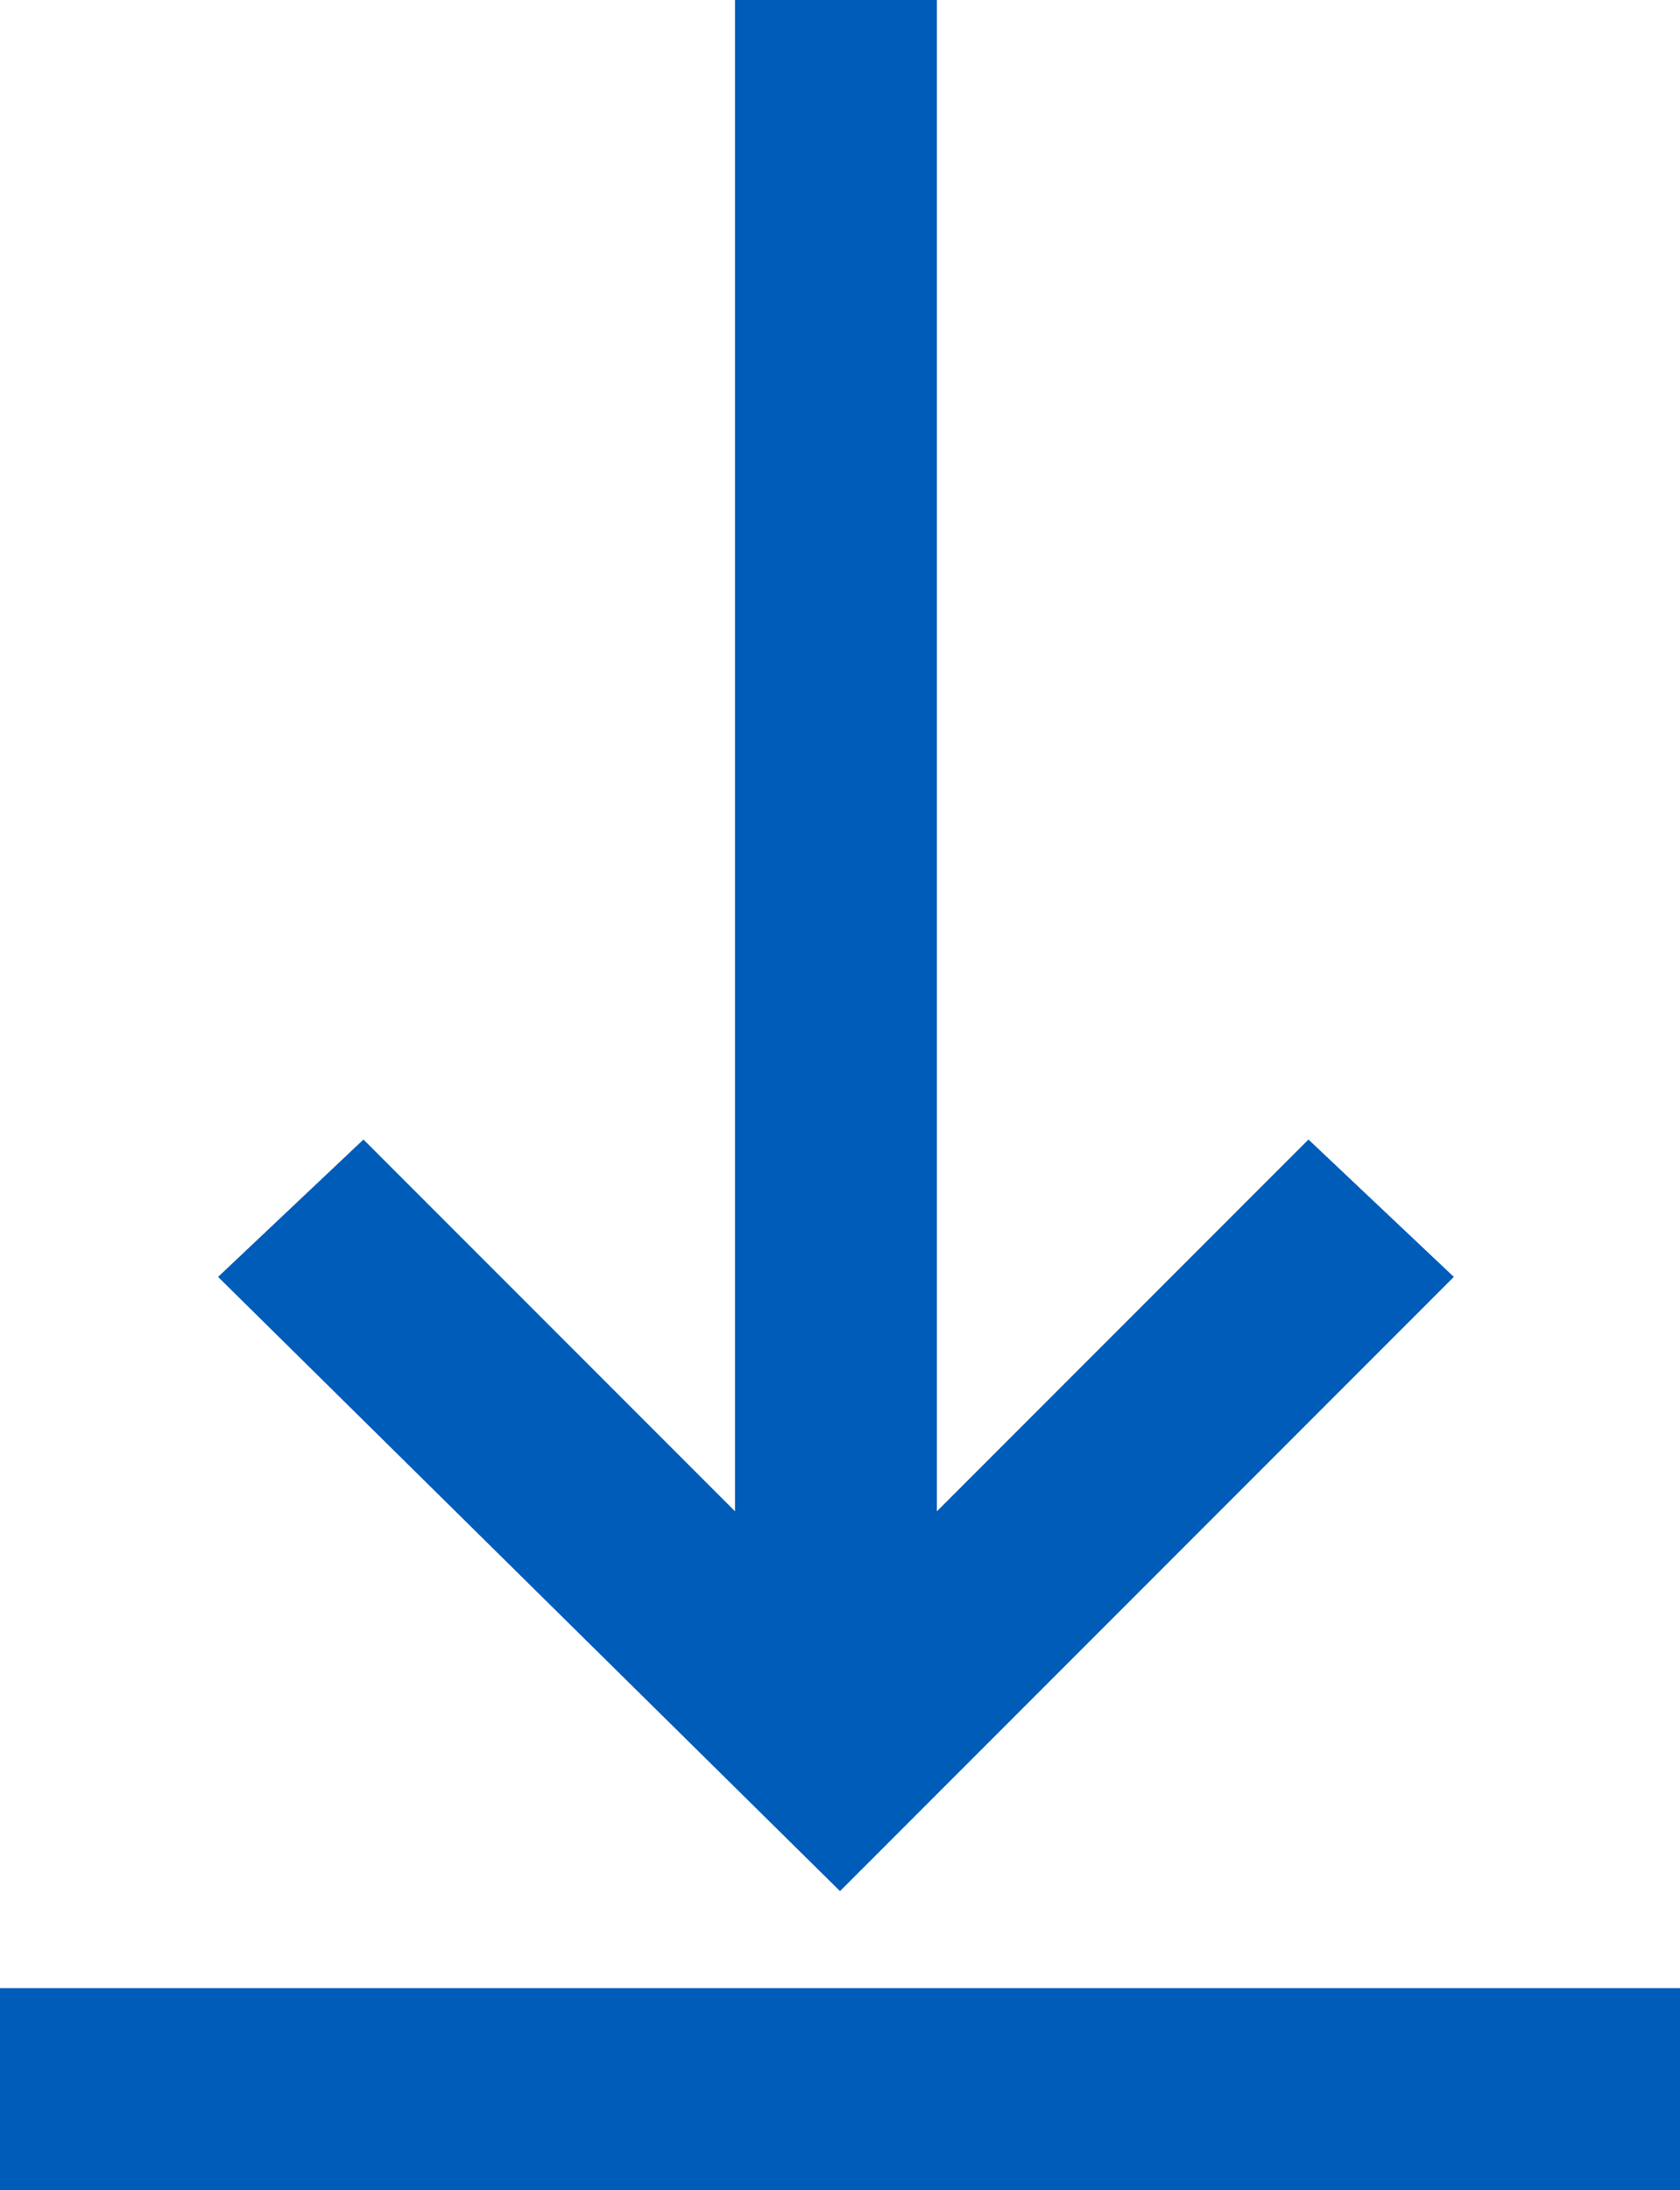 <svg version="1.1"
	 xmlns="http://www.w3.org/2000/svg" xmlns:xlink="http://www.w3.org/1999/xlink" xmlns:a="http://ns.adobe.com/AdobeSVGViewerExtensions/3.0/"
	 x="0px" y="0px" width="20.8px" height="27.1px" viewBox="0 0 20.8 27.1" style="enable-background:new 0 0 20.8 27.1;"
	 xml:space="preserve">
<style type="text/css">
	.st0{fill:#005CB9;}
</style>
<g>
	<rect y="24.6" class="st0" width="20.8" height="2.5"/>
	<polygon class="st0" points="18,15.8 16.2,14.1 11.6,18.7 11.6,0 9.1,0 9.1,18.7 4.5,14.1 2.7,15.8 10.4,23.4 	"/>
</g>
</svg>
